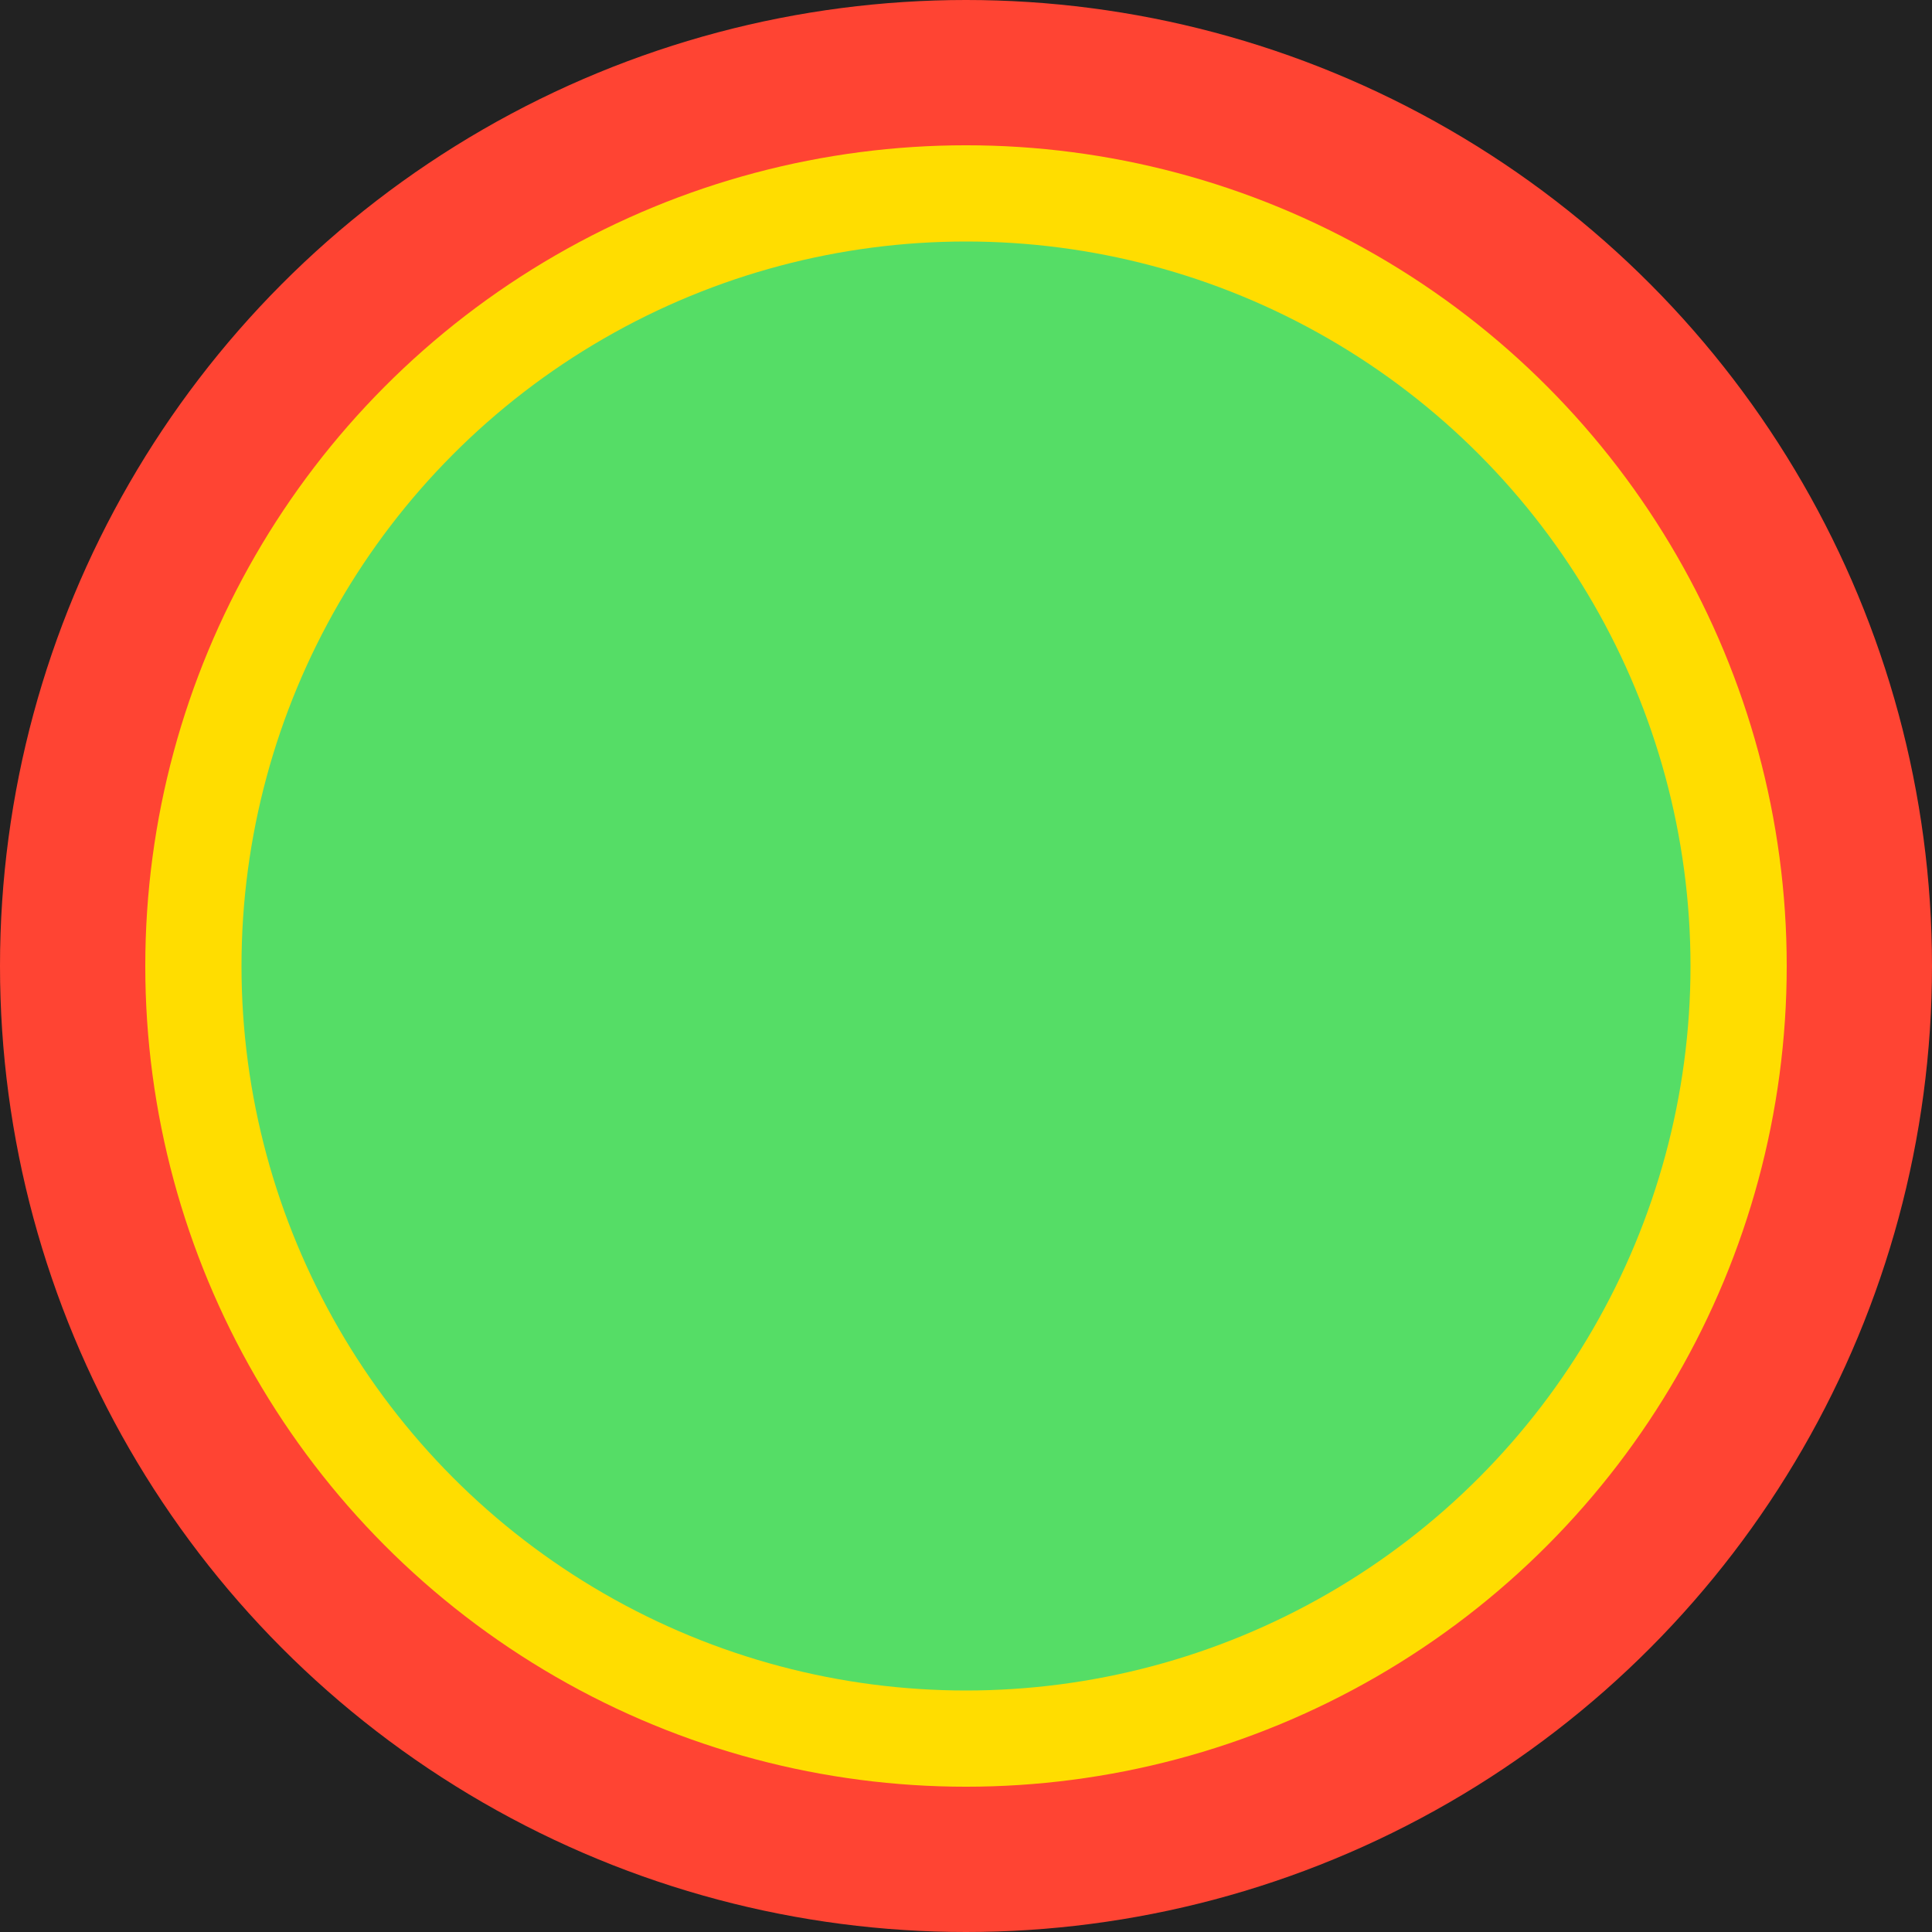 <svg xmlns="http://www.w3.org/2000/svg"
aria-label="Guidelines" role="img"
viewBox="0 0 512 512"><path
d="m0 0H512v512H0"
fill="#222"/><circle fill="#f43" r="256" cx="256" cy="256"/><circle fill="#fd0" r="217.5" cx="256" cy="256"/><circle fill="#5d6" r="192" cx="256" cy="256"/></svg>